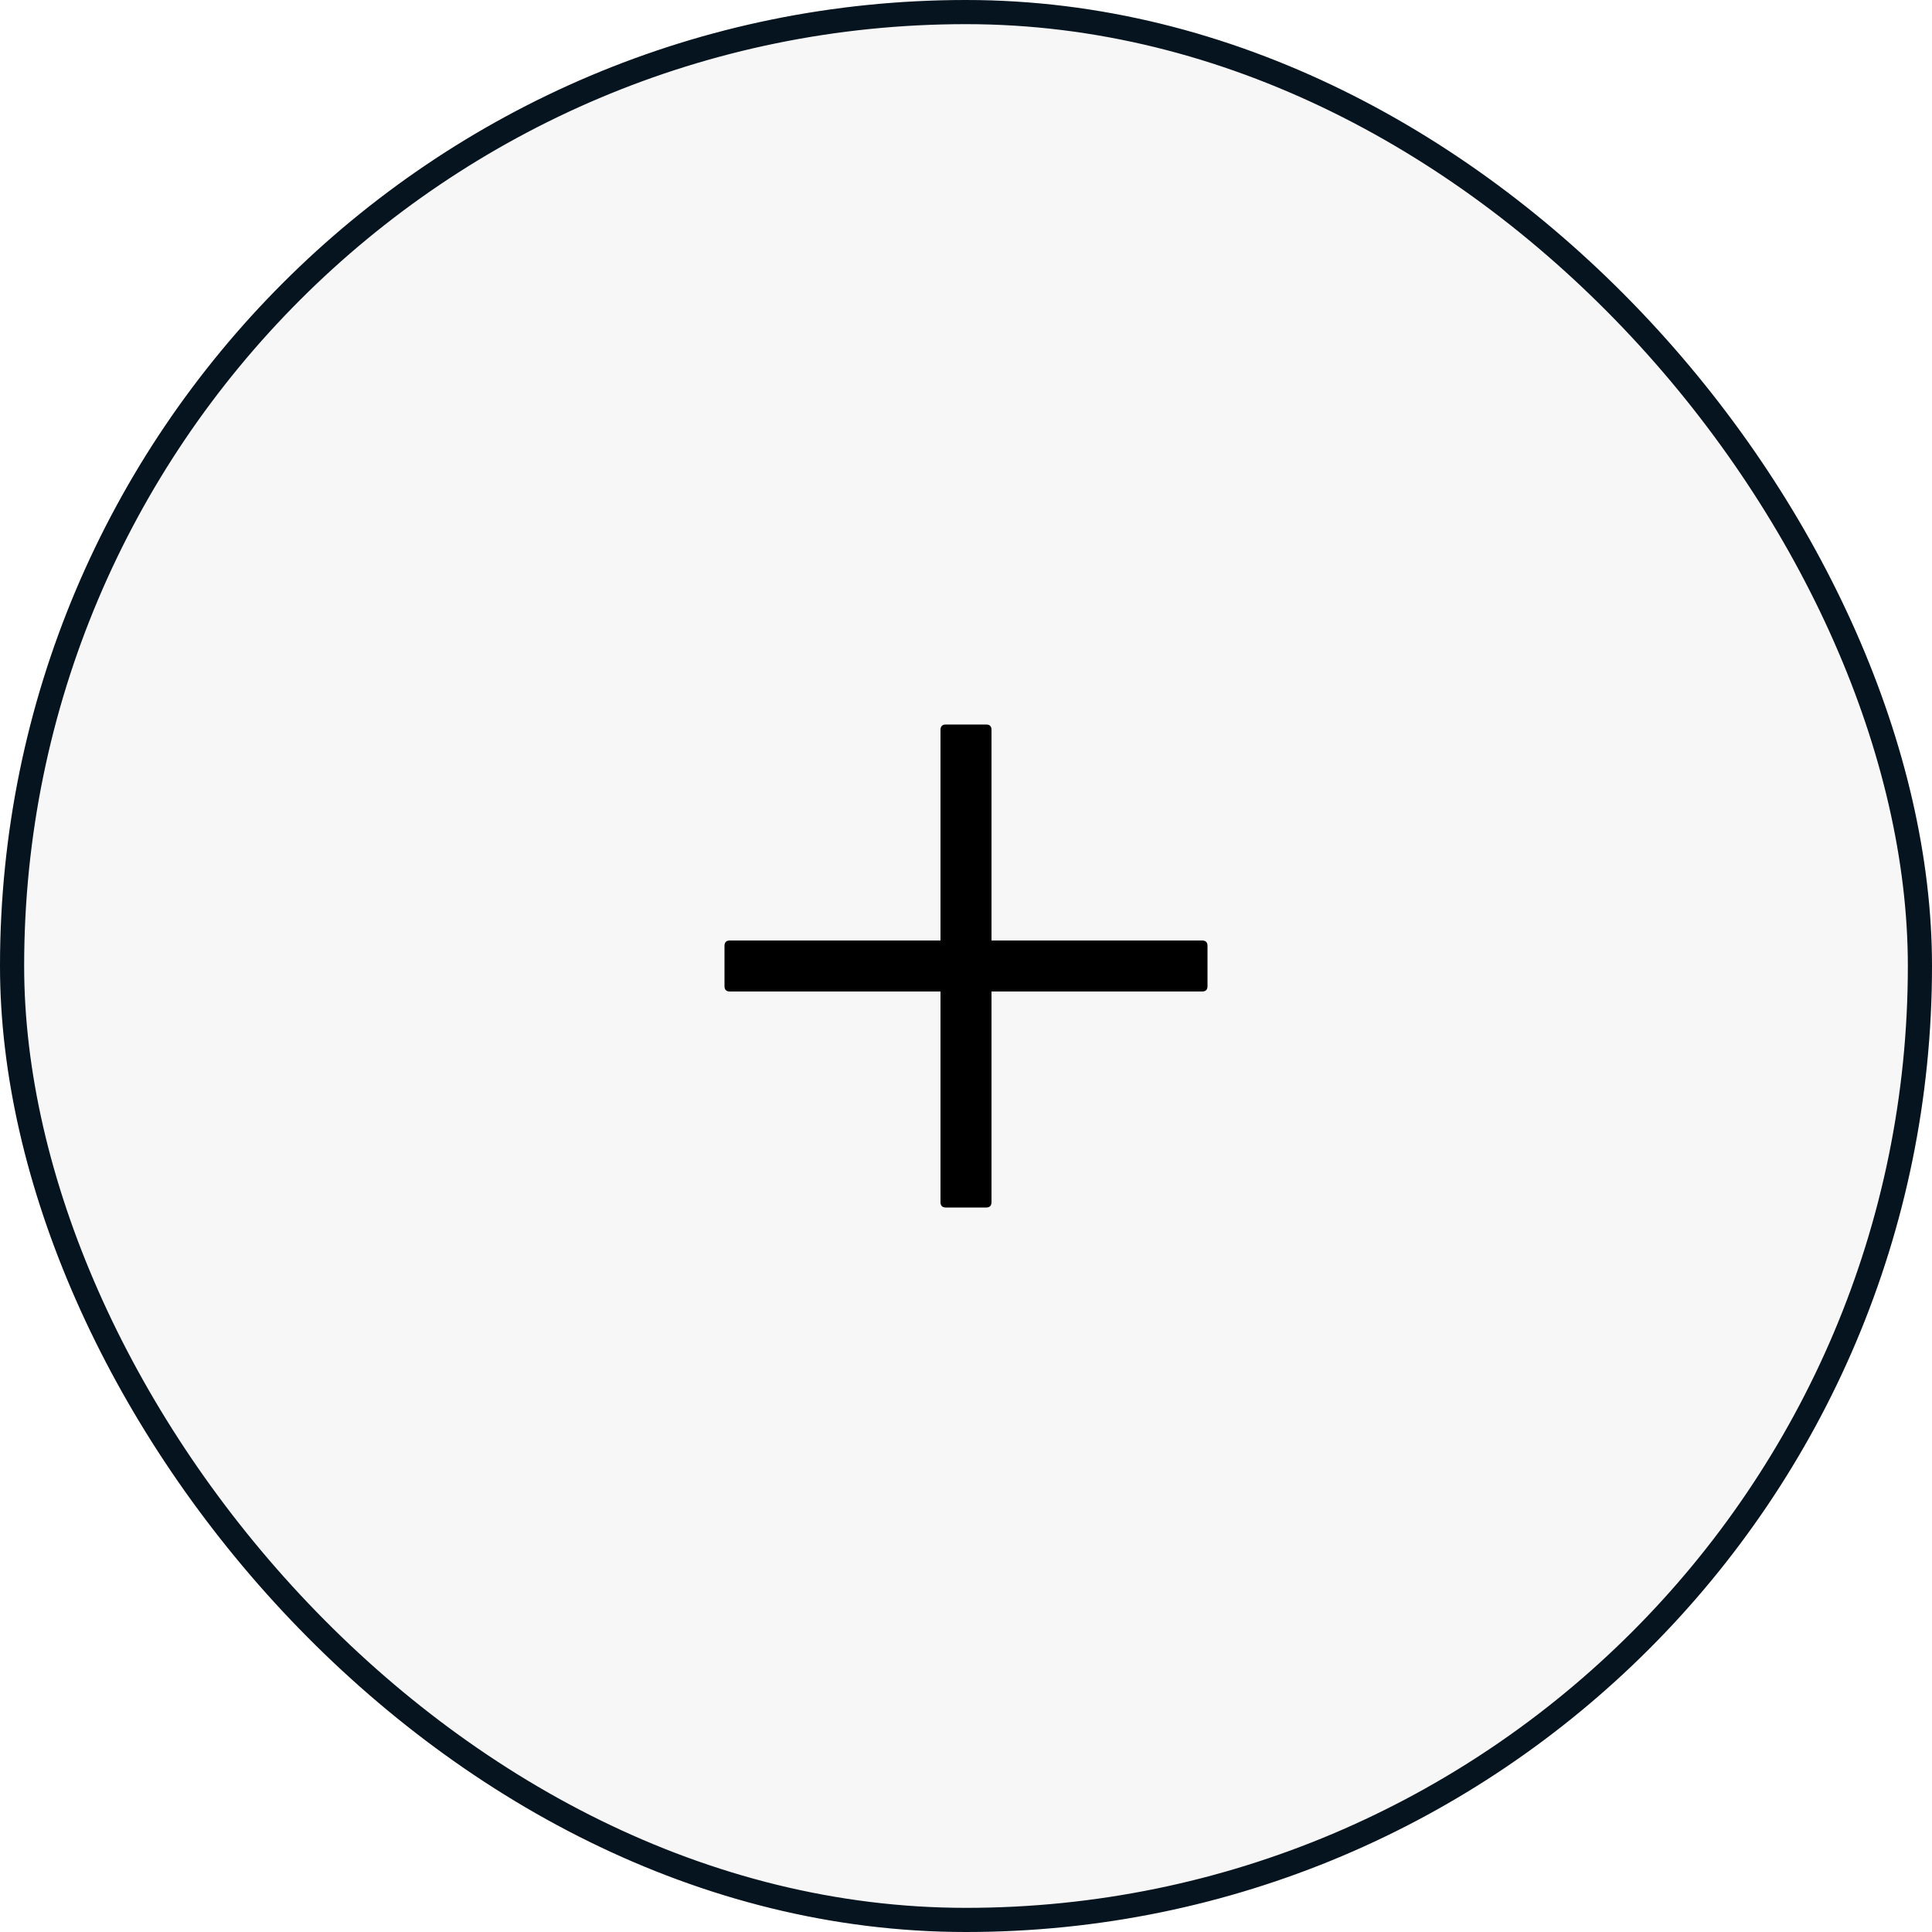 <svg width="70" height="70" viewBox="0 0 40 40" fill="none"
    xmlns="http://www.w3.org/2000/svg" type="button"
    data-bs-toggle="offcanvas"
    data-bs-target="{{ get_sub_field($canvas, 'id_offcanvas') ?: '' }}"
    aria-controls="{{ get_sub_field($canvas, 'id_offcanvas') ?: '' }}">
    <g filter="url(#filter0_b_209_709)">
    <rect width="40" height="40" rx="20" fill="#F7F7F7" />
    <rect x="0.25" y="0.25" width="39.5" height="39.5" rx="19.75"
        stroke="#05141F" stroke-width="0.5" />
    <path
        d="M19.583 15H20.417C20.491 15 20.528 15.037 20.528 15.111V24.889C20.528 24.963 20.491 25 20.417 25H19.583C19.509 25 19.472 24.963 19.472 24.889V15.111C19.472 15.037 19.509 15 19.583 15Z"
        fill="black" />
    <path
        d="M24.889 19.472C24.963 19.472 25 19.509 25 19.583V20.417C25 20.491 24.963 20.528 24.889 20.528H15.111C15.037 20.528 15 20.491 15 20.417V19.583C15 19.509 15.037 19.472 15.111 19.472H24.889Z"
        fill="black" />
    </g>
    <defs>
    <filter id="filter0_b_209_709" x="-5" y="-5" width="50"
        height="50" filterUnits="userSpaceOnUse"
        color-interpolation-filters="sRGB">
        <feFlood flood-opacity="0" result="BackgroundImageFix" />
        <feGaussianBlur in="BackgroundImageFix" stdDeviation="2.5" />
        <feComposite in2="SourceAlpha" operator="in"
            result="effect1_backgroundBlur_209_709" />
        <feBlend mode="normal" in="SourceGraphic"
            in2="effect1_backgroundBlur_209_709" result="shape" />
    </filter>
    </defs>
</svg>